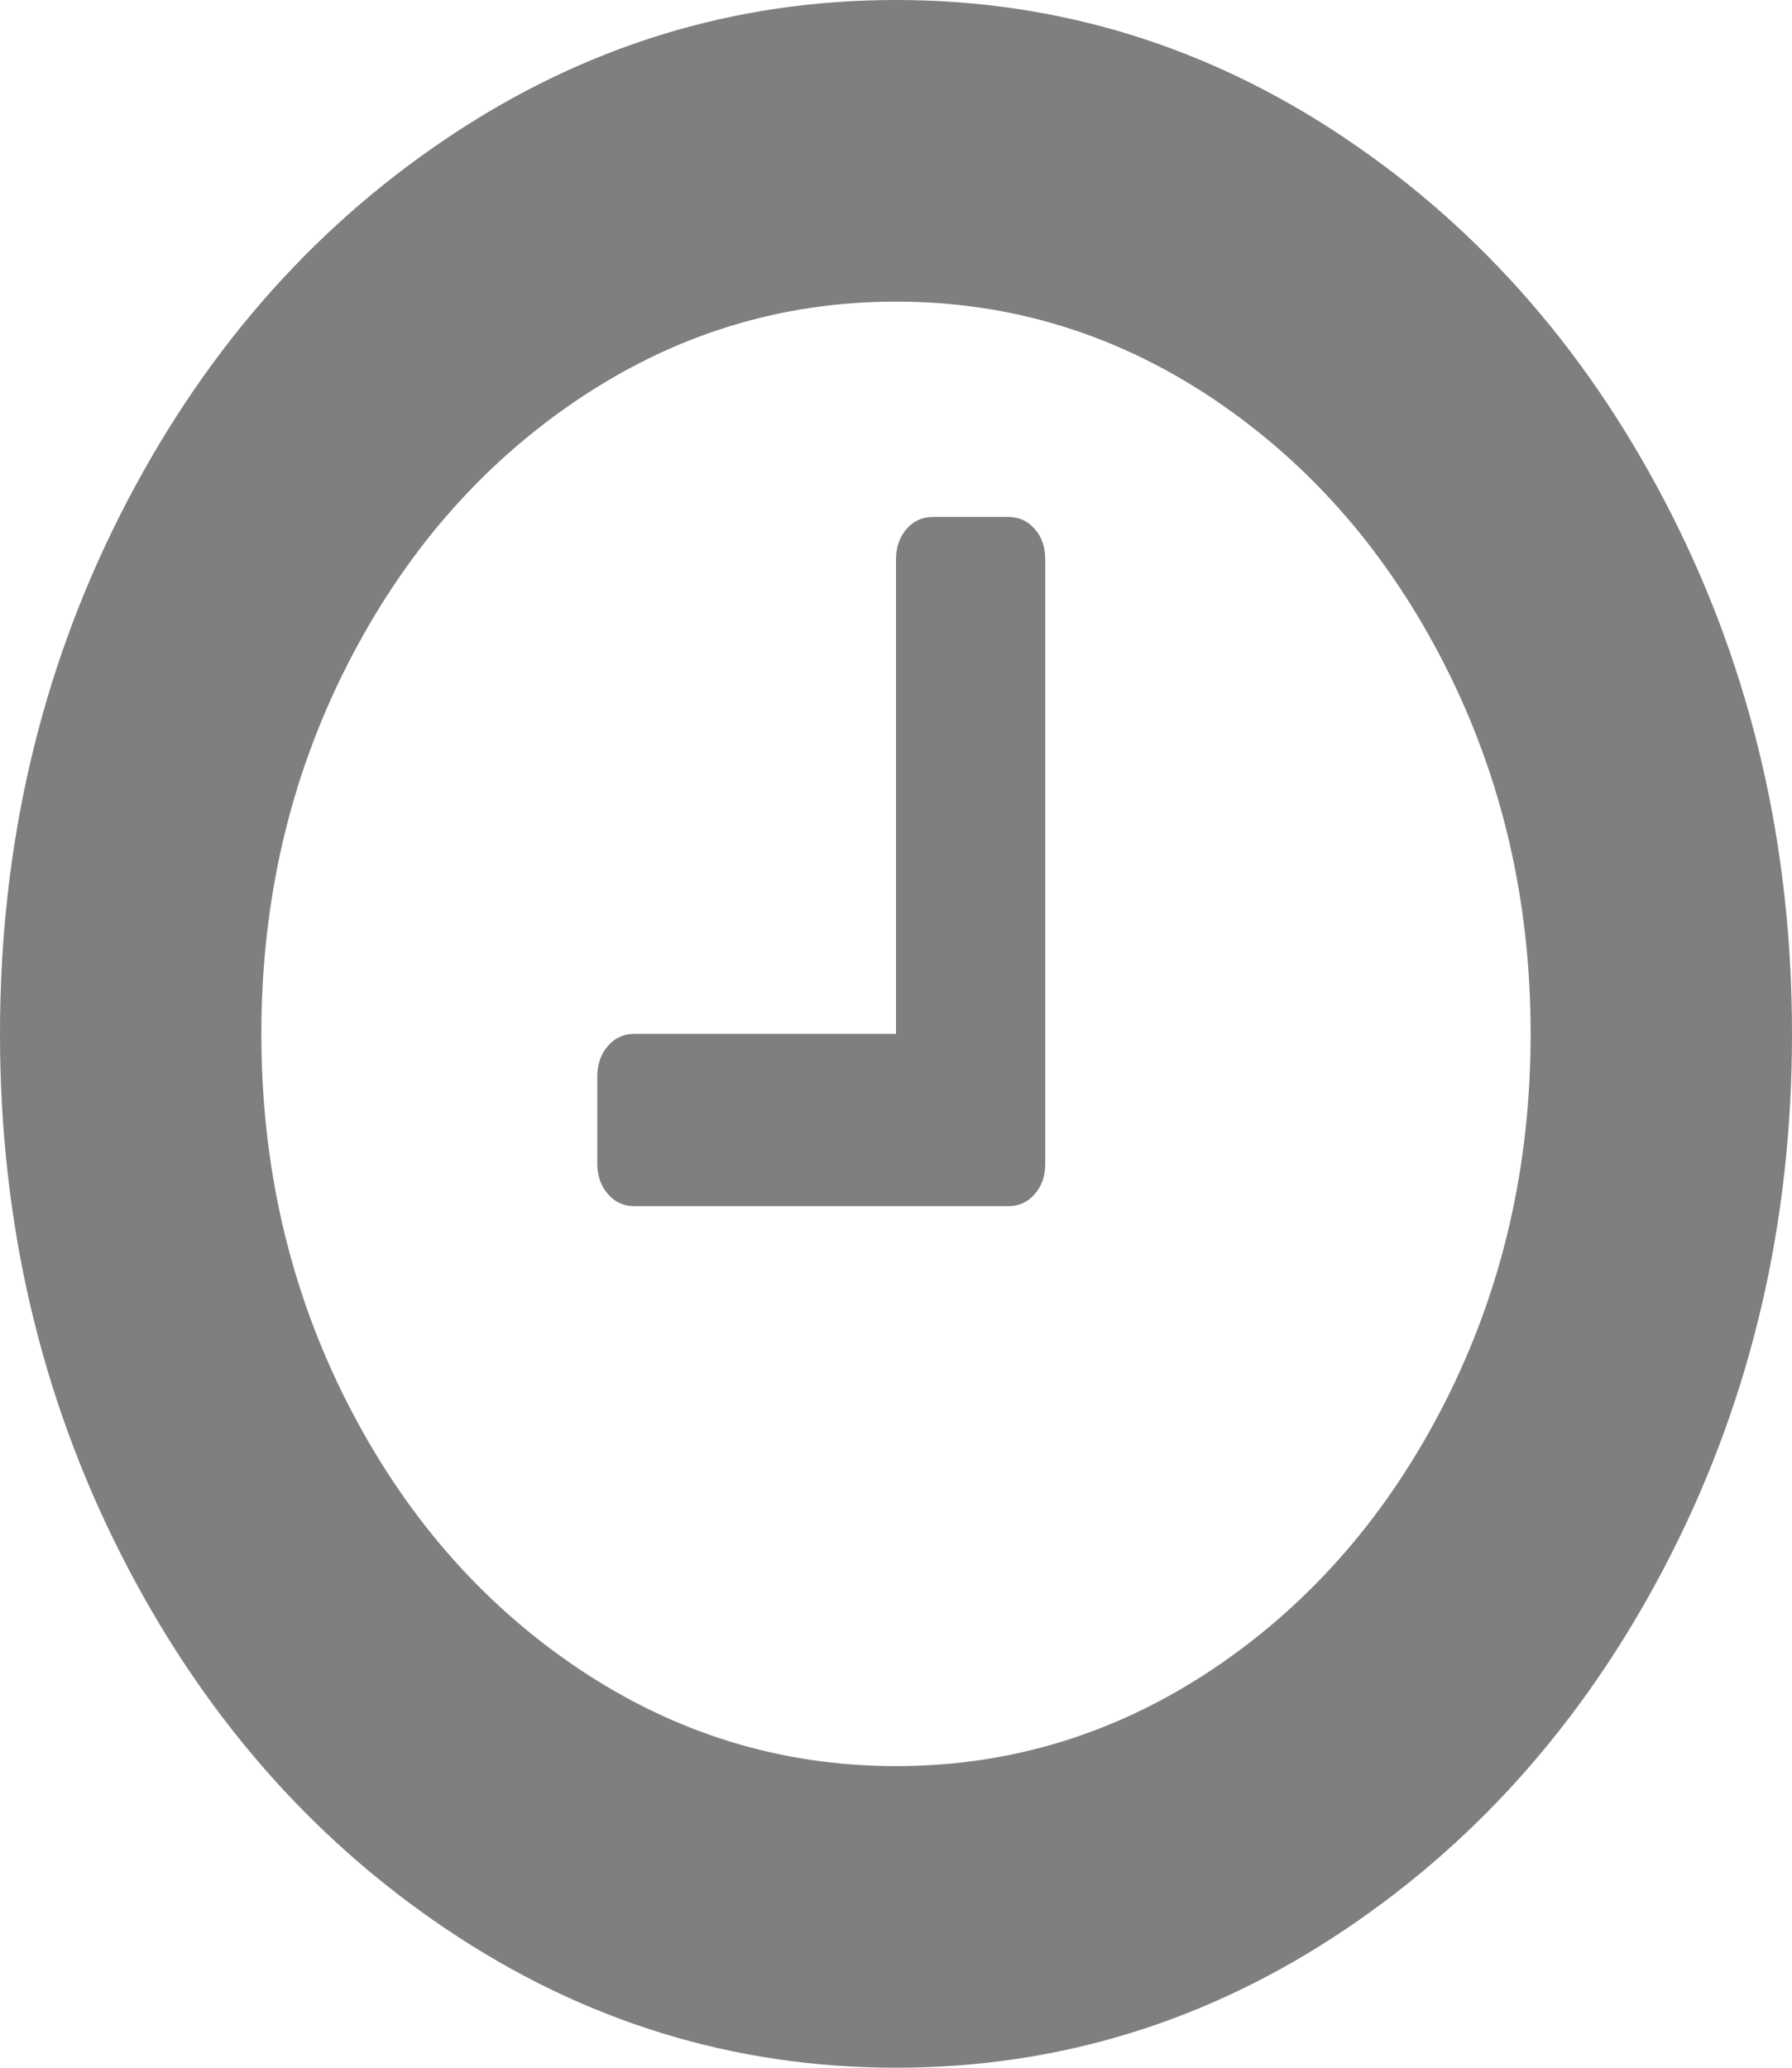 ﻿<?xml version="1.0" encoding="utf-8"?>
<svg version="1.1" xmlns:xlink="http://www.w3.org/1999/xlink" width="13px" height="15px" xmlns="http://www.w3.org/2000/svg">
  <g transform="matrix(1 0 0 1 -169 -84 )">
    <path d="M 7.507 3.838  C 7.558 3.896  7.583 3.971  7.583 4.062  L 7.583 8.438  C 7.583 8.529  7.558 8.604  7.507 8.662  C 7.456 8.721  7.391 8.75  7.312 8.75  L 4.604 8.75  C 4.525 8.75  4.46 8.721  4.41 8.662  C 4.359 8.604  4.333 8.529  4.333 8.438  L 4.333 7.812  C 4.333 7.721  4.359 7.646  4.41 7.588  C 4.46 7.529  4.525 7.5  4.604 7.5  L 6.5 7.5  L 6.5 4.062  C 6.5 3.971  6.525 3.896  6.576 3.838  C 6.627 3.779  6.692 3.75  6.771 3.75  L 7.312 3.75  C 7.391 3.75  7.456 3.779  7.507 3.838  Z M 10.486 10.166  C 10.898 9.352  11.104 8.464  11.104 7.5  C 11.104 6.536  10.898 5.648  10.486 4.834  C 10.074 4.02  9.516 3.376  8.811 2.9  C 8.105 2.425  7.335 2.188  6.5 2.188  C 5.665 2.188  4.895 2.425  4.189 2.9  C 3.484 3.376  2.926 4.02  2.514 4.834  C 2.102 5.648  1.896 6.536  1.896 7.5  C 1.896 8.464  2.102 9.352  2.514 10.166  C 2.926 10.98  3.484 11.624  4.189 12.1  C 4.895 12.575  5.665 12.812  6.5 12.812  C 7.335 12.812  8.105 12.575  8.811 12.1  C 9.516 11.624  10.074 10.98  10.486 10.166  Z M 12.128 3.735  C 12.709 4.884  13 6.139  13 7.5  C 13 8.861  12.709 10.116  12.128 11.265  C 11.547 12.414  10.759 13.324  9.763 13.994  C 8.767 14.665  7.679 15  6.5 15  C 5.321 15  4.233 14.665  3.237 13.994  C 2.241 13.324  1.453 12.414  0.872 11.265  C 0.291 10.116  0 8.861  0 7.5  C 0 6.139  0.291 4.884  0.872 3.735  C 1.453 2.586  2.241 1.676  3.237 1.006  C 4.233 0.335  5.321 0  6.5 0  C 7.679 0  8.767 0.335  9.763 1.006  C 10.759 1.676  11.547 2.586  12.128 3.735  Z " fill-rule="nonzero" fill="#7f7f7f" stroke="none" transform="matrix(1 0 0 1 169 84 )" />
  </g>
</svg>